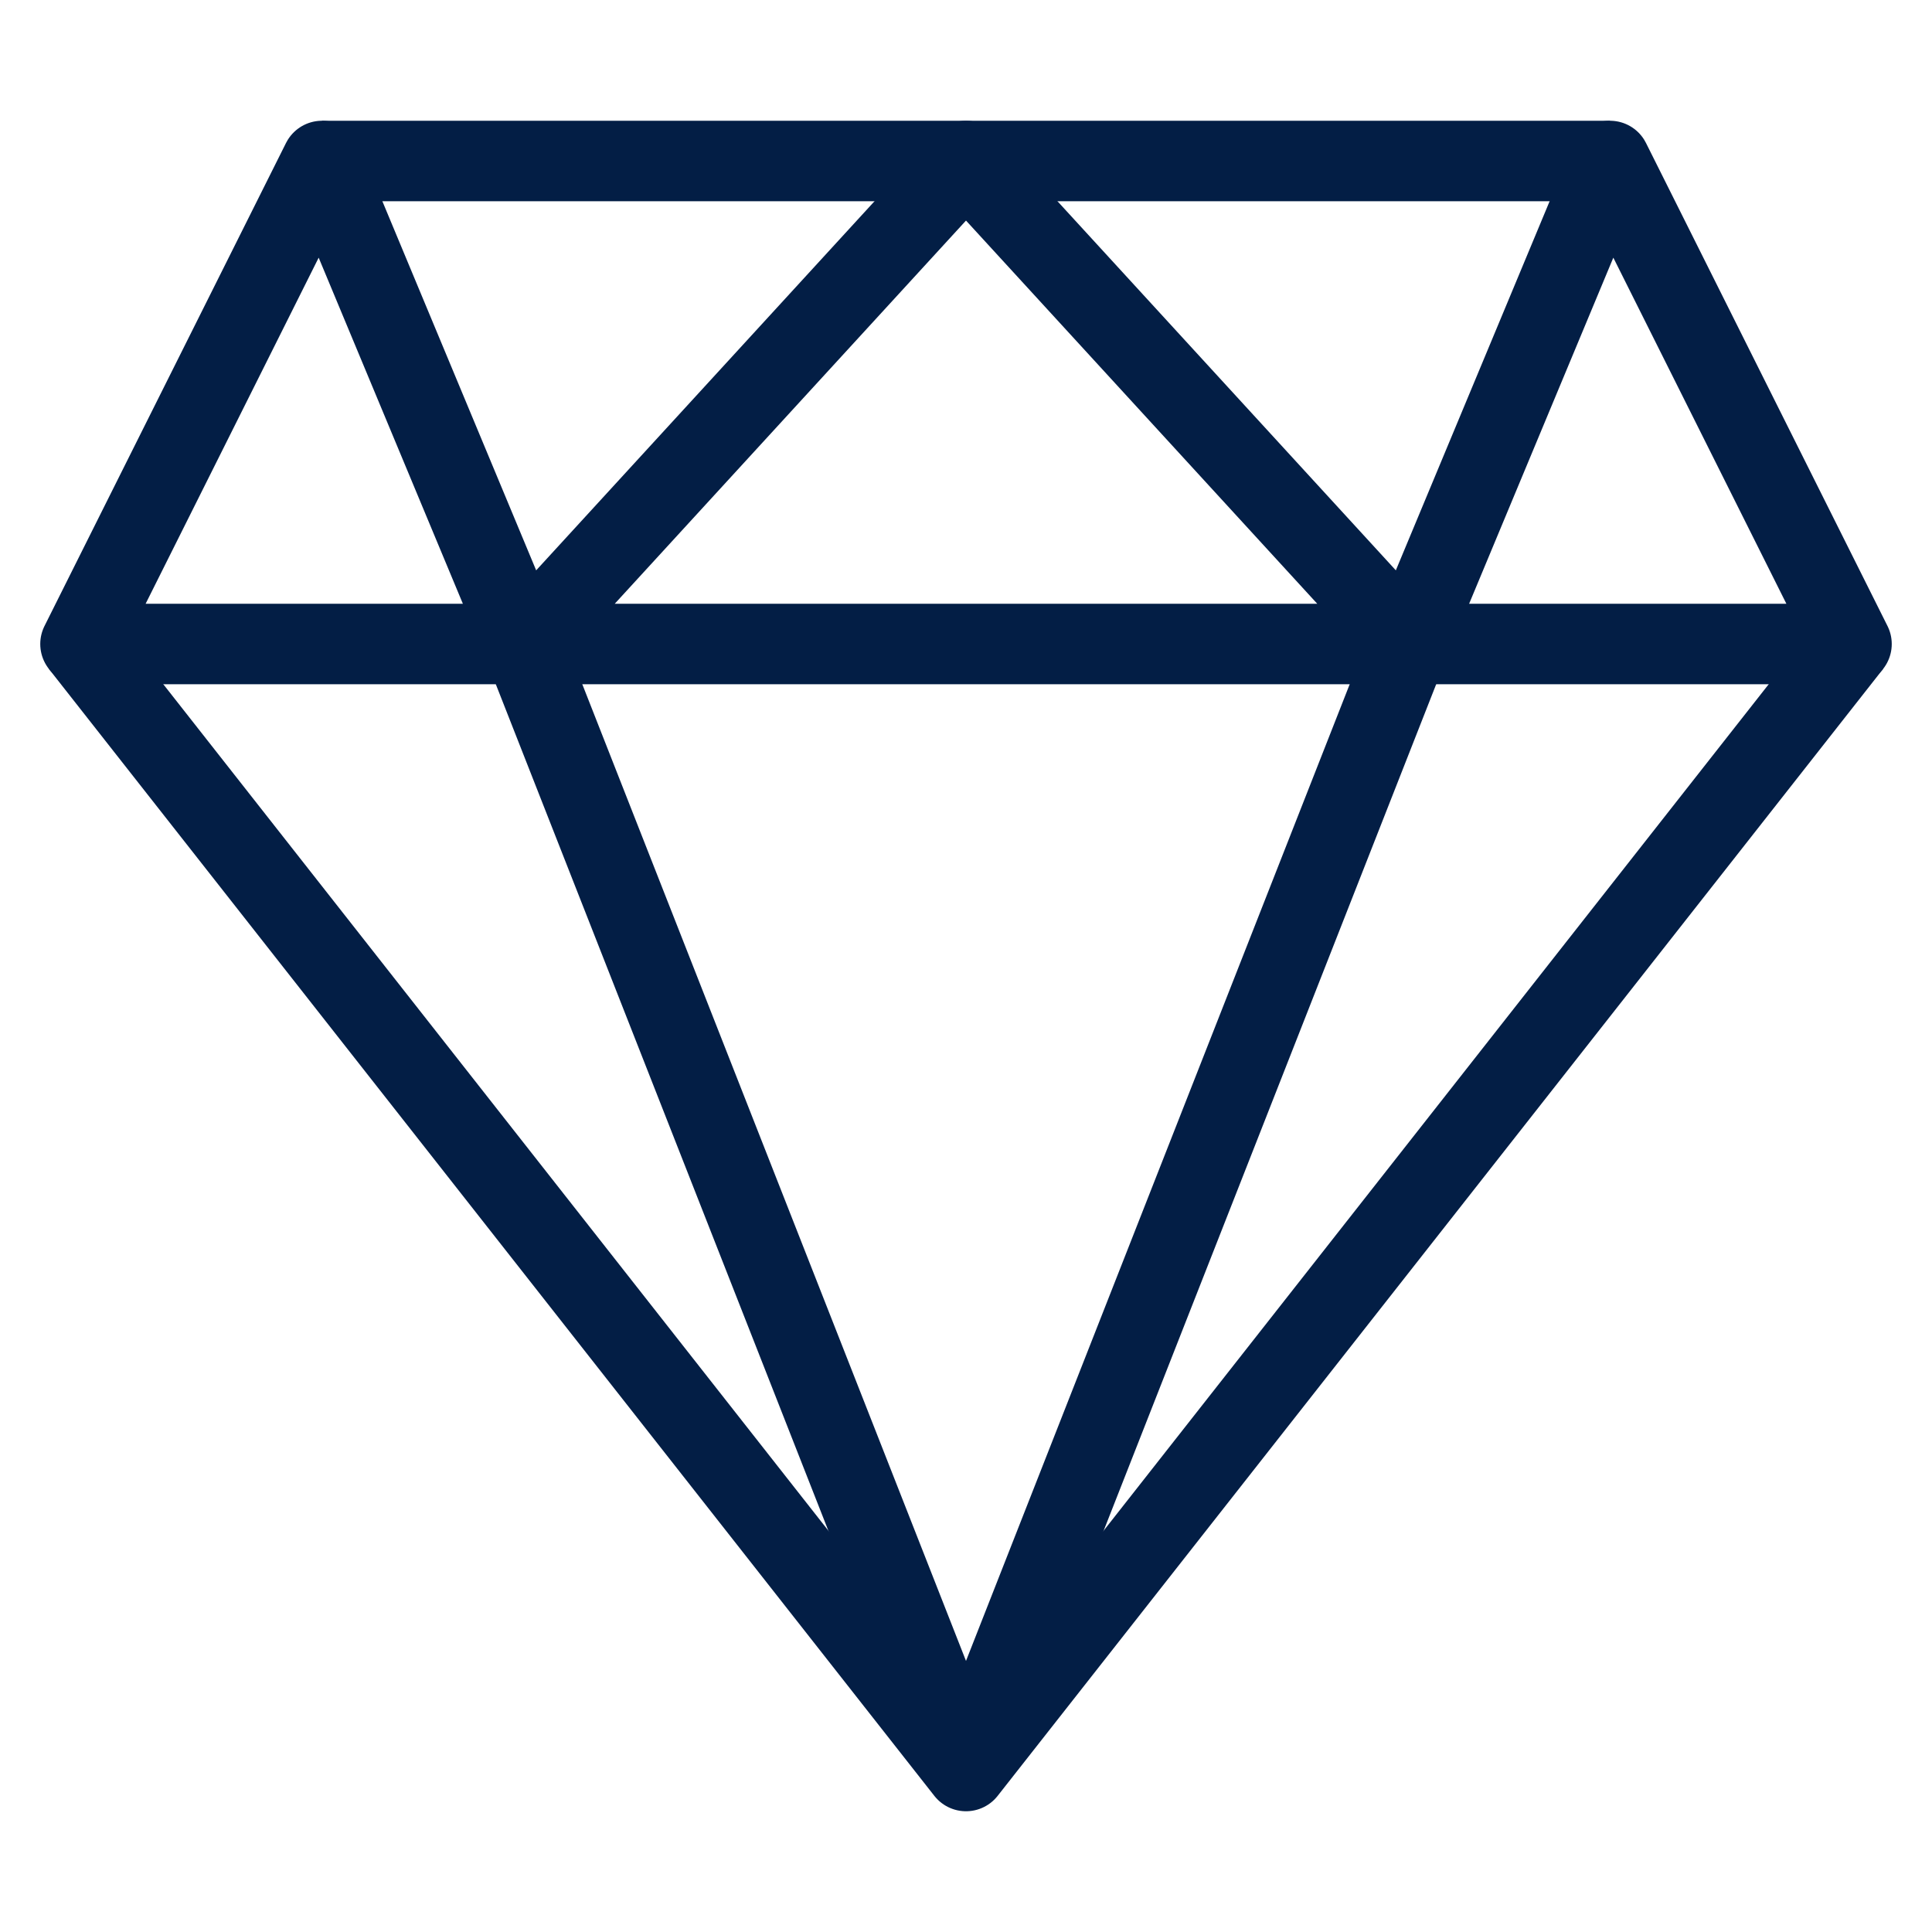 <?xml version="1.0" encoding="utf-8"?>
<!-- Generator: Adobe Illustrator 28.1.0, SVG Export Plug-In . SVG Version: 6.00 Build 0)  -->
<svg version="1.1" id="Ebene_1" xmlns="http://www.w3.org/2000/svg" xmlns:xlink="http://www.w3.org/1999/xlink" x="0px" y="0px"
	 viewBox="0 0 48 48" style="enable-background:new 0 0 48 48;" xml:space="preserve">
<style type="text/css">
	.st0{fill:none;stroke:#031E45;stroke-width:2;stroke-linejoin:round;stroke-miterlimit:10;}
</style>
<g id="XMLID_7307_">
	<polygon id="XMLID_7312_" class="st0" points="2,16 8,4 13,16 24,4 35,16 40,4 46,16 	"/>
	<line id="XMLID_7311_" class="st0" x1="8" y1="4" x2="40" y2="4"/>
	<polyline id="XMLID_7310_" class="st0" points="2,16 24,44 46,16 	"/>
	<line id="XMLID_7309_" class="st0" x1="13" y1="16" x2="24" y2="44"/>
	<line id="XMLID_7308_" class="st0" x1="35" y1="16" x2="24" y2="44"/>
</g>
</svg>
